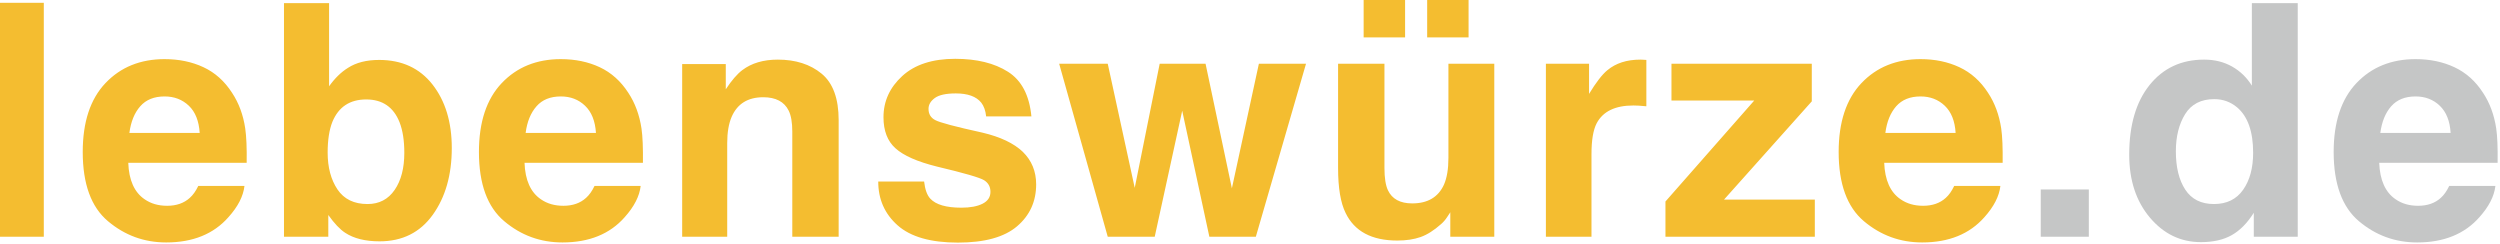 <svg xmlns="http://www.w3.org/2000/svg" xml:space="preserve" width="2184" height="213" style="fill-rule:evenodd;clip-rule:evenodd;stroke-linejoin:round;stroke-miterlimit:2"><path d="M2436.26 1944h8.195v305.032h-8.195zM2466.34 2066.1c-1.89 0-3.37 4.27-4.41 12.83-1.05 8.55-1.7 20.14-1.97 34.76h12.74c-.14-15.59-.79-27.42-1.97-35.49s-2.64-12.1-4.39-12.1Zm0-48.64c2.61 0 4.96 3.52 7.05 10.56 2.09 7.03 3.81 18.14 5.17 33.32 1.23 13.38 2.03 28.9 2.39 46.56.21 10.34.3 25.24.26 44.7h-21.45c.11 22.62 1.1 38.49 2.96 47.59 1.13 5.66 2.49 8.49 4.08 8.49 1.69 0 3.06-3.45 4.11-10.35.58-3.72 1.09-8.9 1.53-15.52h8.37c-.21 13.38-1.18 26.97-2.91 40.77-2.68 21.93-6.44 32.9-11.27 32.9-3.99 0-7.5-9.24-10.55-27.73-3.05-18.49-4.57-48.56-4.57-90.22 0-39.05 1.37-68.98 4.12-89.82 2.75-20.83 6.32-31.25 10.71-31.25ZM2505.2 2018.5c4.12 0 7.35 10.69 9.68 32.07 2.32 21.39 3.49 48.98 3.49 82.78 0 35.04-1.15 64.08-3.45 87.12-2.3 23.04-5.51 34.56-9.64 34.56-2.58 0-4.66-3.72-6.23-11.17-.94-4.42-1.96-12.14-3.05-23.18v28.35h-8.03v-304.62h8.17v108.44c1.04-10.48 2.18-18.48 3.42-24 1.48-6.9 3.36-10.35 5.64-10.35Zm-2.1 187.9c2.11 0 3.75-6.14 4.92-18.42 1.17-12.27 1.75-28.42 1.75-48.42 0-16-.29-29.25-.86-39.73-1.09-19.87-3.11-29.8-6.04-29.8-2.97 0-5.01 9.72-6.13 29.18-.57 10.34-.86 23.73-.86 40.14 0 19.32.6 35.32 1.78 48.01 1.19 12.7 3 19.04 5.44 19.04ZM2538.13 2066.1c-1.9 0-3.37 4.27-4.41 12.83-1.05 8.55-1.71 20.14-1.97 34.76h12.74c-.14-15.59-.8-27.42-1.98-35.49-1.17-8.07-2.63-12.1-4.38-12.1Zm0-48.64c2.61 0 4.96 3.52 7.05 10.56 2.08 7.03 3.81 18.14 5.17 33.32 1.23 13.38 2.02 28.9 2.39 46.56.21 10.34.29 25.24.26 44.7h-21.45c.11 22.62 1.1 38.49 2.96 47.59 1.13 5.66 2.49 8.49 4.08 8.49 1.69 0 3.06-3.45 4.11-10.35.58-3.72 1.09-8.9 1.53-15.52h8.36c-.21 13.38-1.18 26.97-2.9 40.77-2.68 21.93-6.44 32.9-11.27 32.9-3.99 0-7.51-9.24-10.55-27.73-3.05-18.49-4.58-48.56-4.58-90.22 0-39.05 1.38-68.98 4.13-89.82 2.75-20.83 6.32-31.25 10.71-31.25ZM2577.42 2018.09c3.24 0 5.89 6.1 7.95 18.31 2.06 12.21 3.09 32.46 3.09 60.74v151.89h-8.4v-137.2c0-11.86-.22-20.97-.66-27.32-.8-11.58-2.34-17.38-4.6-17.38-2.78 0-4.69 8.49-5.72 25.45-.54 8.97-.81 20.42-.81 34.36v122.09h-8.16v-225.15h7.9v32.9c1.06-11.59 2.06-19.93 3-25.04 1.68-9.1 3.82-13.65 6.41-13.65ZM2603.94 2177.02c.17 10.48.54 17.93 1.12 22.35 1.01 7.86 2.89 11.79 5.63 11.79 1.61 0 2.89-1.72 3.84-5.17.95-3.45 1.43-8.62 1.43-15.52 0-6.62-.39-11.66-1.15-15.11-.77-3.45-3.62-9.38-8.54-17.8-3.55-6.34-6.05-14.28-7.51-23.79-1.46-9.39-2.18-22.91-2.18-40.57 0-20.83 1.13-38.73 3.4-53.7 2.27-14.96 5.47-22.45 9.59-22.45 3.91 0 7.1 5.62 9.56 16.87 2.47 11.24 3.88 30.66 4.25 58.25h-8.2c-.11-7.59-.41-13.59-.89-18-.9-8.01-2.44-12.01-4.6-12.01-1.78 0-3.05 2-3.81 6-.76 4.01-1.14 8.7-1.14 14.08 0 6.76.4 11.65 1.21 14.69.8 3.17 3.65 8.62 8.54 16.35 3.26 5.52 5.7 13.86 7.33 25.04 1.61 11.31 2.42 25.45 2.42 42.42 0 22.35-1.16 40.6-3.47 54.74-2.31 14.14-5.88 21.21-10.71 21.21-4.92 0-8.56-7.49-10.91-22.45-2.35-14.97-3.52-34.05-3.52-57.22h8.31ZM2646.62 2023.47h8.31l4.77 162.44 4.89-162.44h8.54l-9.09 225.56h-8.42l-4.92-164.31-4.98 164.31h-8.51l-8.8-225.56h8.8l4.89 161.82 4.52-161.82ZM2687.34 2023.47v135.96c0 12.83.21 22.48.63 28.97.75 11.45 2.22 17.17 4.4 17.17 2.8 0 4.72-8.14 5.75-24.41.54-8.83.81-20.49.81-34.98v-122.71h8.31v225.56h-7.97v-31.87c-.07.69-.26 2.76-.57 6.21-.31 3.45-.67 6.49-1.09 9.11-1.29 8.27-2.53 13.93-3.73 16.97-1.2 3.03-2.6 4.55-4.21 4.55-4.64 0-7.76-12-9.37-36.01-.91-13.24-1.36-32.77-1.36-58.56v-135.96h8.4Zm7.74-83.4h7.5v49.04h-7.5v-49.04Zm-11.51 0h7.51v49.04h-7.51v-49.04ZM2733.7 2018.09c.16 0 .28.03.39.1.11.07.34.17.7.31v60.43c-.51-.42-.97-.69-1.38-.83-.4-.14-.73-.21-.97-.21-3.3 0-5.51 7.73-6.65 23.18-.63 8.69-.94 22.07-.94 40.15v107.81h-8.26v-225.56h7.82v39.31c1.27-15.03 2.37-25.31 3.31-30.83 1.53-9.24 3.53-13.86 5.98-13.86ZM2739.34 2071.48v-48.01h25.42v49.04l-15.9 128.1h16.45v48.42h-27.06v-45.94l16.08-131.61h-14.99ZM2784.47 2066.1c-1.9 0-3.37 4.27-4.42 12.83-1.04 8.55-1.7 20.14-1.96 34.76h12.73c-.13-15.59-.79-27.42-1.97-35.49s-2.64-12.1-4.38-12.1Zm0-48.64c2.61 0 4.95 3.52 7.04 10.56 2.09 7.03 3.82 18.14 5.18 33.32 1.23 13.38 2.02 28.9 2.39 46.56.21 10.34.29 25.24.26 44.7h-21.46c.12 22.62 1.11 38.49 2.97 47.59 1.13 5.66 2.49 8.49 4.08 8.49 1.69 0 3.06-3.45 4.11-10.35.58-3.72 1.08-8.9 1.52-15.52h8.37c-.21 13.38-1.18 26.97-2.9 40.77-2.69 21.93-6.44 32.9-11.27 32.9-3.99 0-7.51-9.24-10.56-27.73-3.04-18.49-4.57-48.56-4.57-90.22 0-39.05 1.38-68.98 4.13-89.82 2.75-20.83 6.32-31.25 10.71-31.25Z" style="fill:#f4bd30;fill-rule:nonzero" transform="matrix(4.822 0 0 .67 -11748.9 -1300.04)"/><path d="M2806.24 2187.36h8.713v61.669h-8.713zM2835.84 2018.09c1.9 0 3.58 3 5.06 9 1.48 6 2.67 14.31 3.59 24.93v-107.61h8.31v304.62h-7.96v-31.25c-1.17 13.39-2.5 23.11-4 29.18-1.49 6.07-3.35 9.11-5.58 9.11-3.66 0-6.74-10.66-9.24-31.97-2.5-21.32-3.75-48.67-3.75-82.06 0-38.49 1.23-68.77 3.69-90.84 2.47-22.08 5.76-33.11 9.88-33.11Zm1.78 188.31c2.32 0 4.08-6.21 5.29-18.62 1.21-12.42 1.81-28.49 1.81-48.22 0-27.59-.96-47.32-2.9-59.18-1.19-7.18-2.57-10.77-4.14-10.77-2.4 0-4.15 6.52-5.28 19.56-1.12 13.04-1.68 29.21-1.68 48.53 0 20.83.57 37.49 1.71 49.97 1.14 12.49 2.87 18.73 5.19 18.73ZM2874.15 2066.1c-1.9 0-3.37 4.27-4.42 12.83-1.04 8.55-1.7 20.14-1.97 34.76h12.74c-.13-15.59-.79-27.42-1.97-35.49-1.17-8.07-2.64-12.1-4.38-12.1Zm0-48.64c2.61 0 4.95 3.52 7.04 10.56 2.09 7.03 3.82 18.14 5.18 33.32 1.23 13.38 2.02 28.9 2.39 46.56.21 10.34.29 25.24.25 44.7h-21.45c.12 22.62 1.11 38.49 2.97 47.59 1.13 5.66 2.49 8.49 4.08 8.49 1.69 0 3.06-3.45 4.11-10.35.58-3.72 1.08-8.9 1.52-15.52h8.37c-.21 13.38-1.18 26.97-2.9 40.77-2.69 21.93-6.44 32.9-11.27 32.9-3.99 0-7.51-9.24-10.56-27.73-3.04-18.49-4.57-48.56-4.57-90.22 0-39.05 1.38-68.98 4.13-89.82 2.75-20.83 6.32-31.25 10.71-31.25Z" style="fill:#c5c6c6;fill-rule:nonzero" transform="matrix(4.822 0 0 .67 -11748.9 -1300.04)"/></svg>